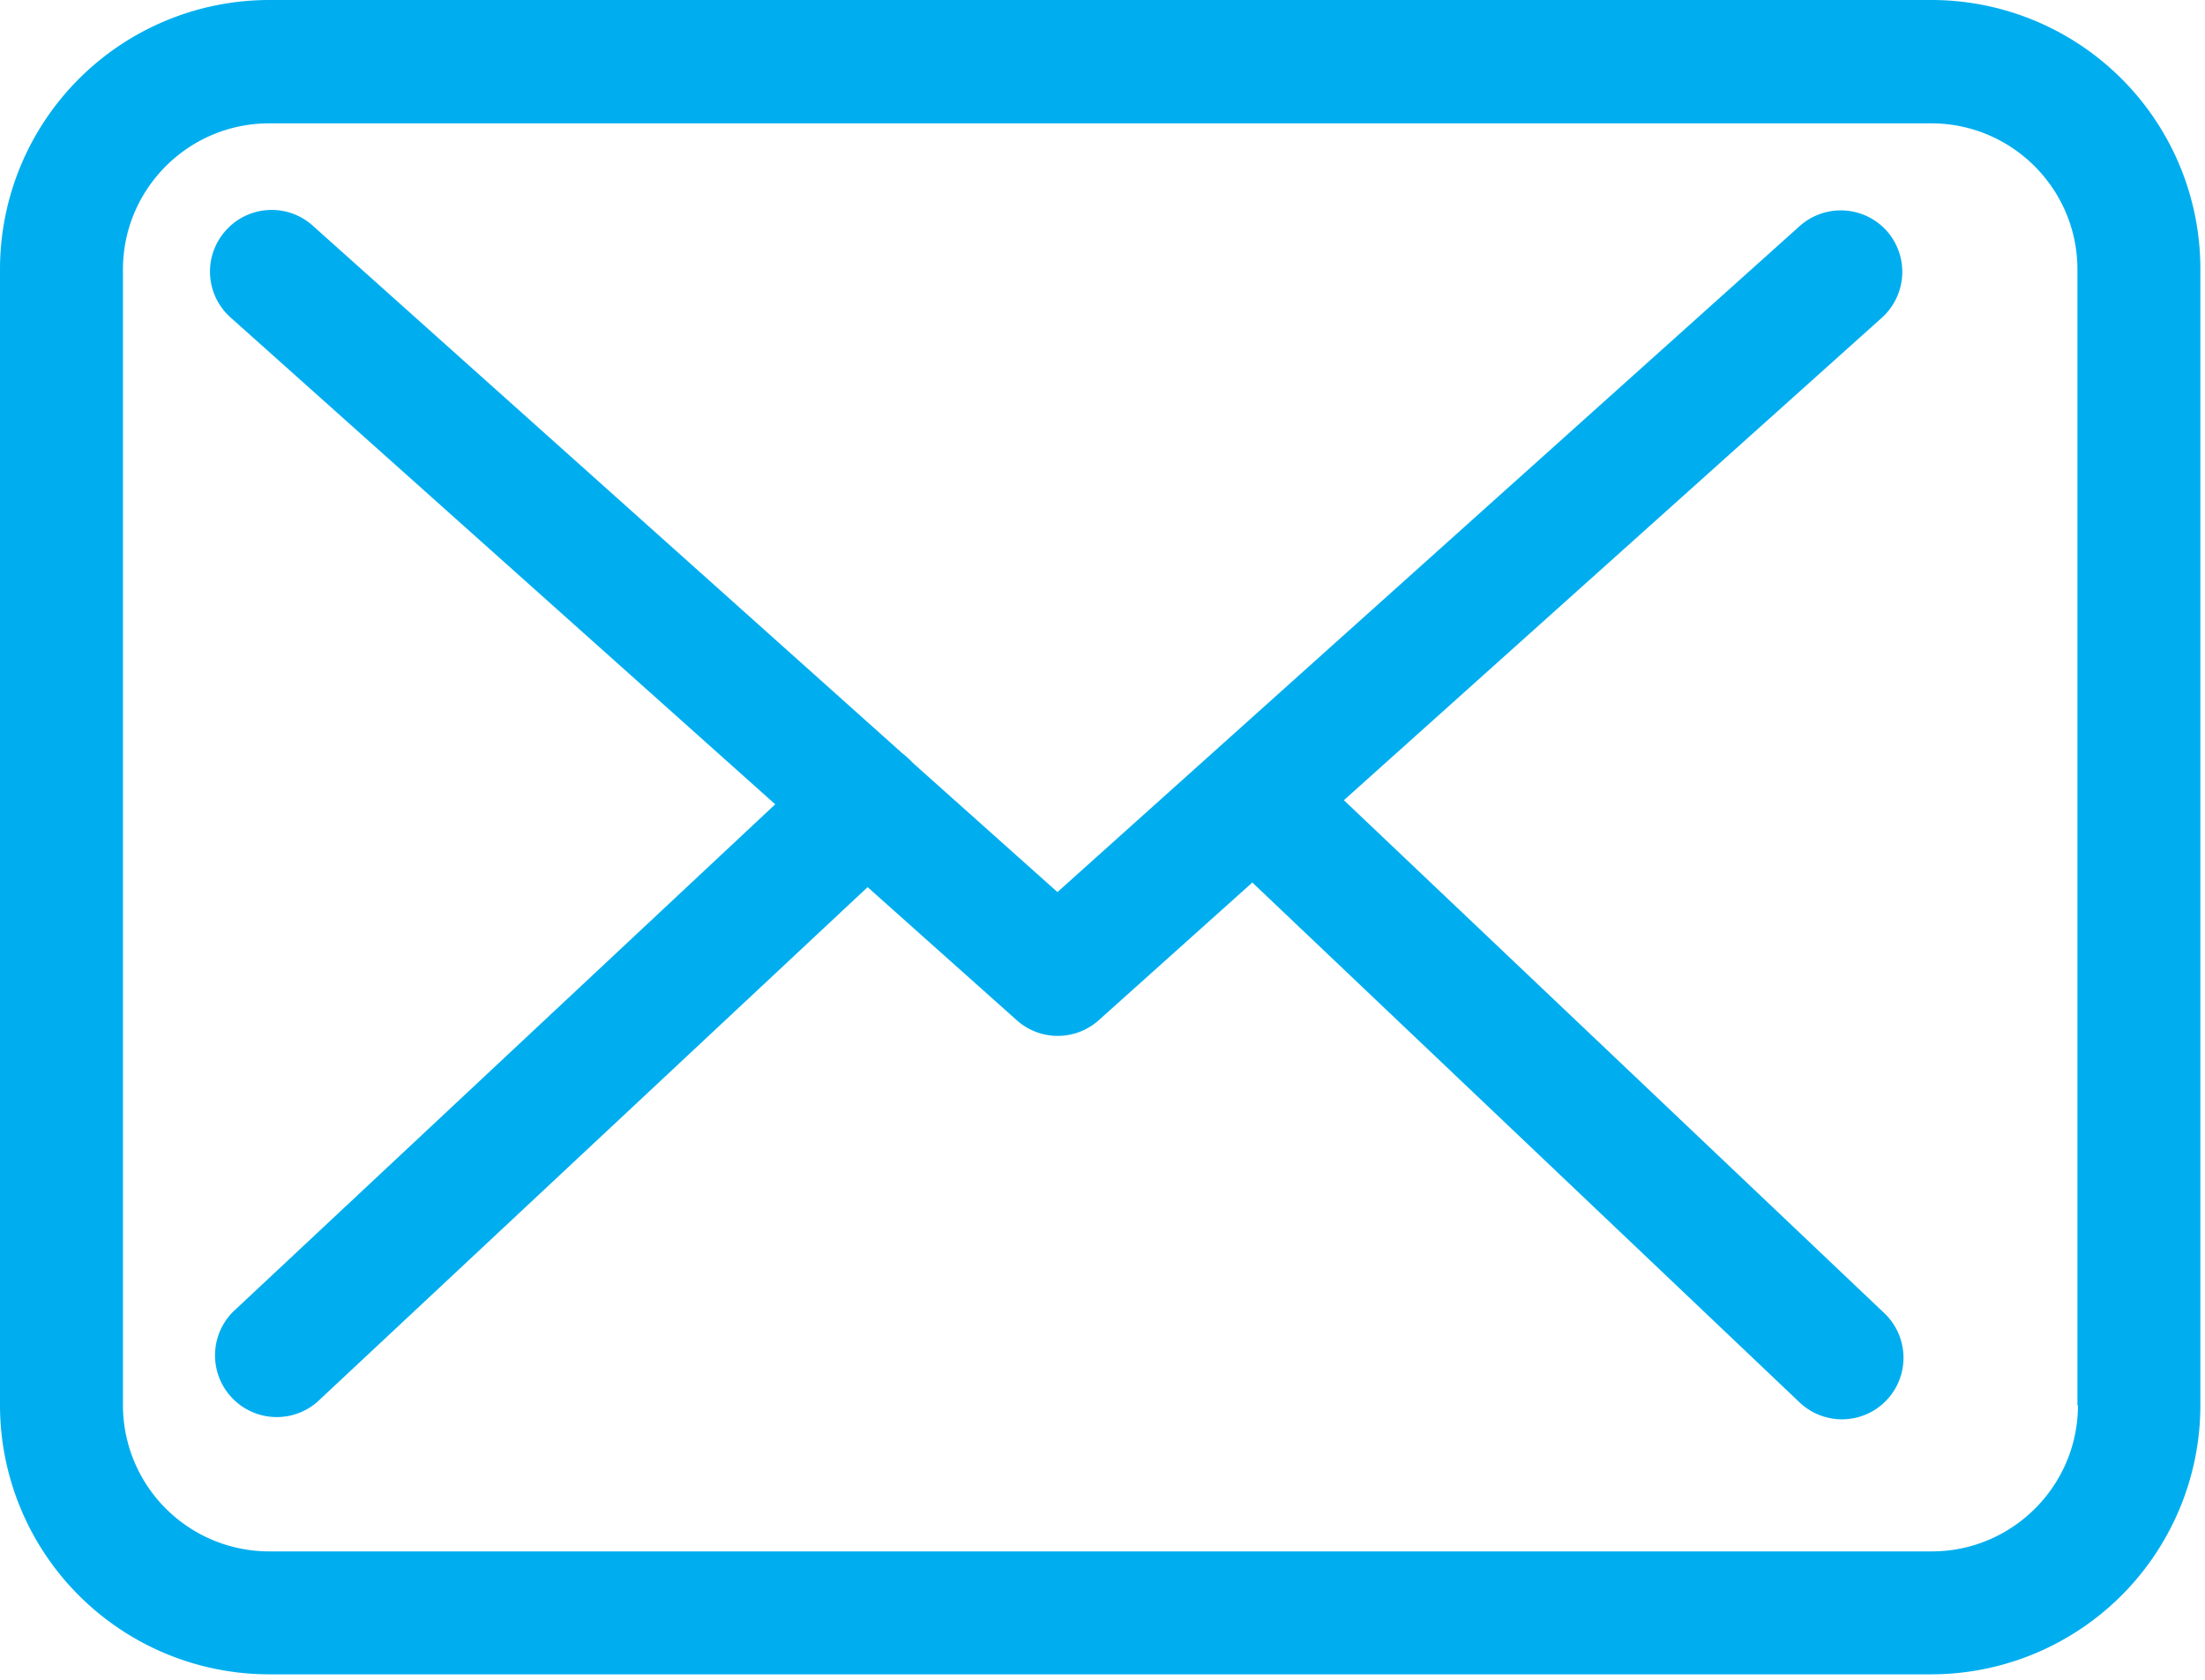 <!--
  -  Copyright (C) 2024 Dynamowebs Pvt  ltd  www.dynamowebs.com , Inc -
  -  Dynamowebs : tax2u-co-uk-new All Rights Reserved :  email-30.svg (Last modified : 12/26/24, 4:20 PM )
  -  email-30.svg  Unauthorized copying of this file , via any medium is strictly prohibited
  -  Proprietary and confidential Written by Dynamowebs software & VOIP solutions
  -  <faisal.aqurz@gmail.com> / <imran@dynamowebs.com>, at  26/ 12/ 2024
  -  can not be copied and / or distributed without the express  permission of Dynamowebs
  -  github  :: https://github.com/faisal3956/
  -  website :: https://www.dynamowebs.com
  -->

<svg xmlns="http://www.w3.org/2000/svg" width="21" height="16" viewBox="0 0 21 16">
	<g fill="#00AEEF" fill-rule="evenodd">
		<path fill-rule="nonzero" d="M18.398 0H2.563A2.565 2.565 0 0 0 0 2.563v10.822a2.565 2.565 0 0 0 2.563 2.563h15.83a2.565 2.565 0 0 0 2.563-2.563V2.567A2.562 2.562 0 0 0 18.398 0zm1.392 13.385c0 .768-.625 1.392-1.392 1.392H2.563a1.393 1.393 0 0 1-1.392-1.392V2.567c0-.768.624-1.392 1.392-1.392h15.83c.768 0 1.392.624 1.392 1.392v10.818h.005z"/>
		<path d="M12.799 7.622l5.125-4.597a.588.588 0 0 0 .043-.828.588.588 0 0 0-.828-.043l-7.068 6.343-1.378-1.231a.867.867 0 0 0-.104-.095L2.978 2.149a.585.585 0 0 0-.829.048.585.585 0 0 0 .048.828l5.186 4.636-5.164 4.834a.588.588 0 0 0 .802.859L8.263 8.45l1.423 1.27a.585.585 0 0 0 .78-.004l1.461-1.31 5.212 4.952a.585.585 0 0 0 .807-.85l-5.147-4.886z"/>
	</g>
</svg>
